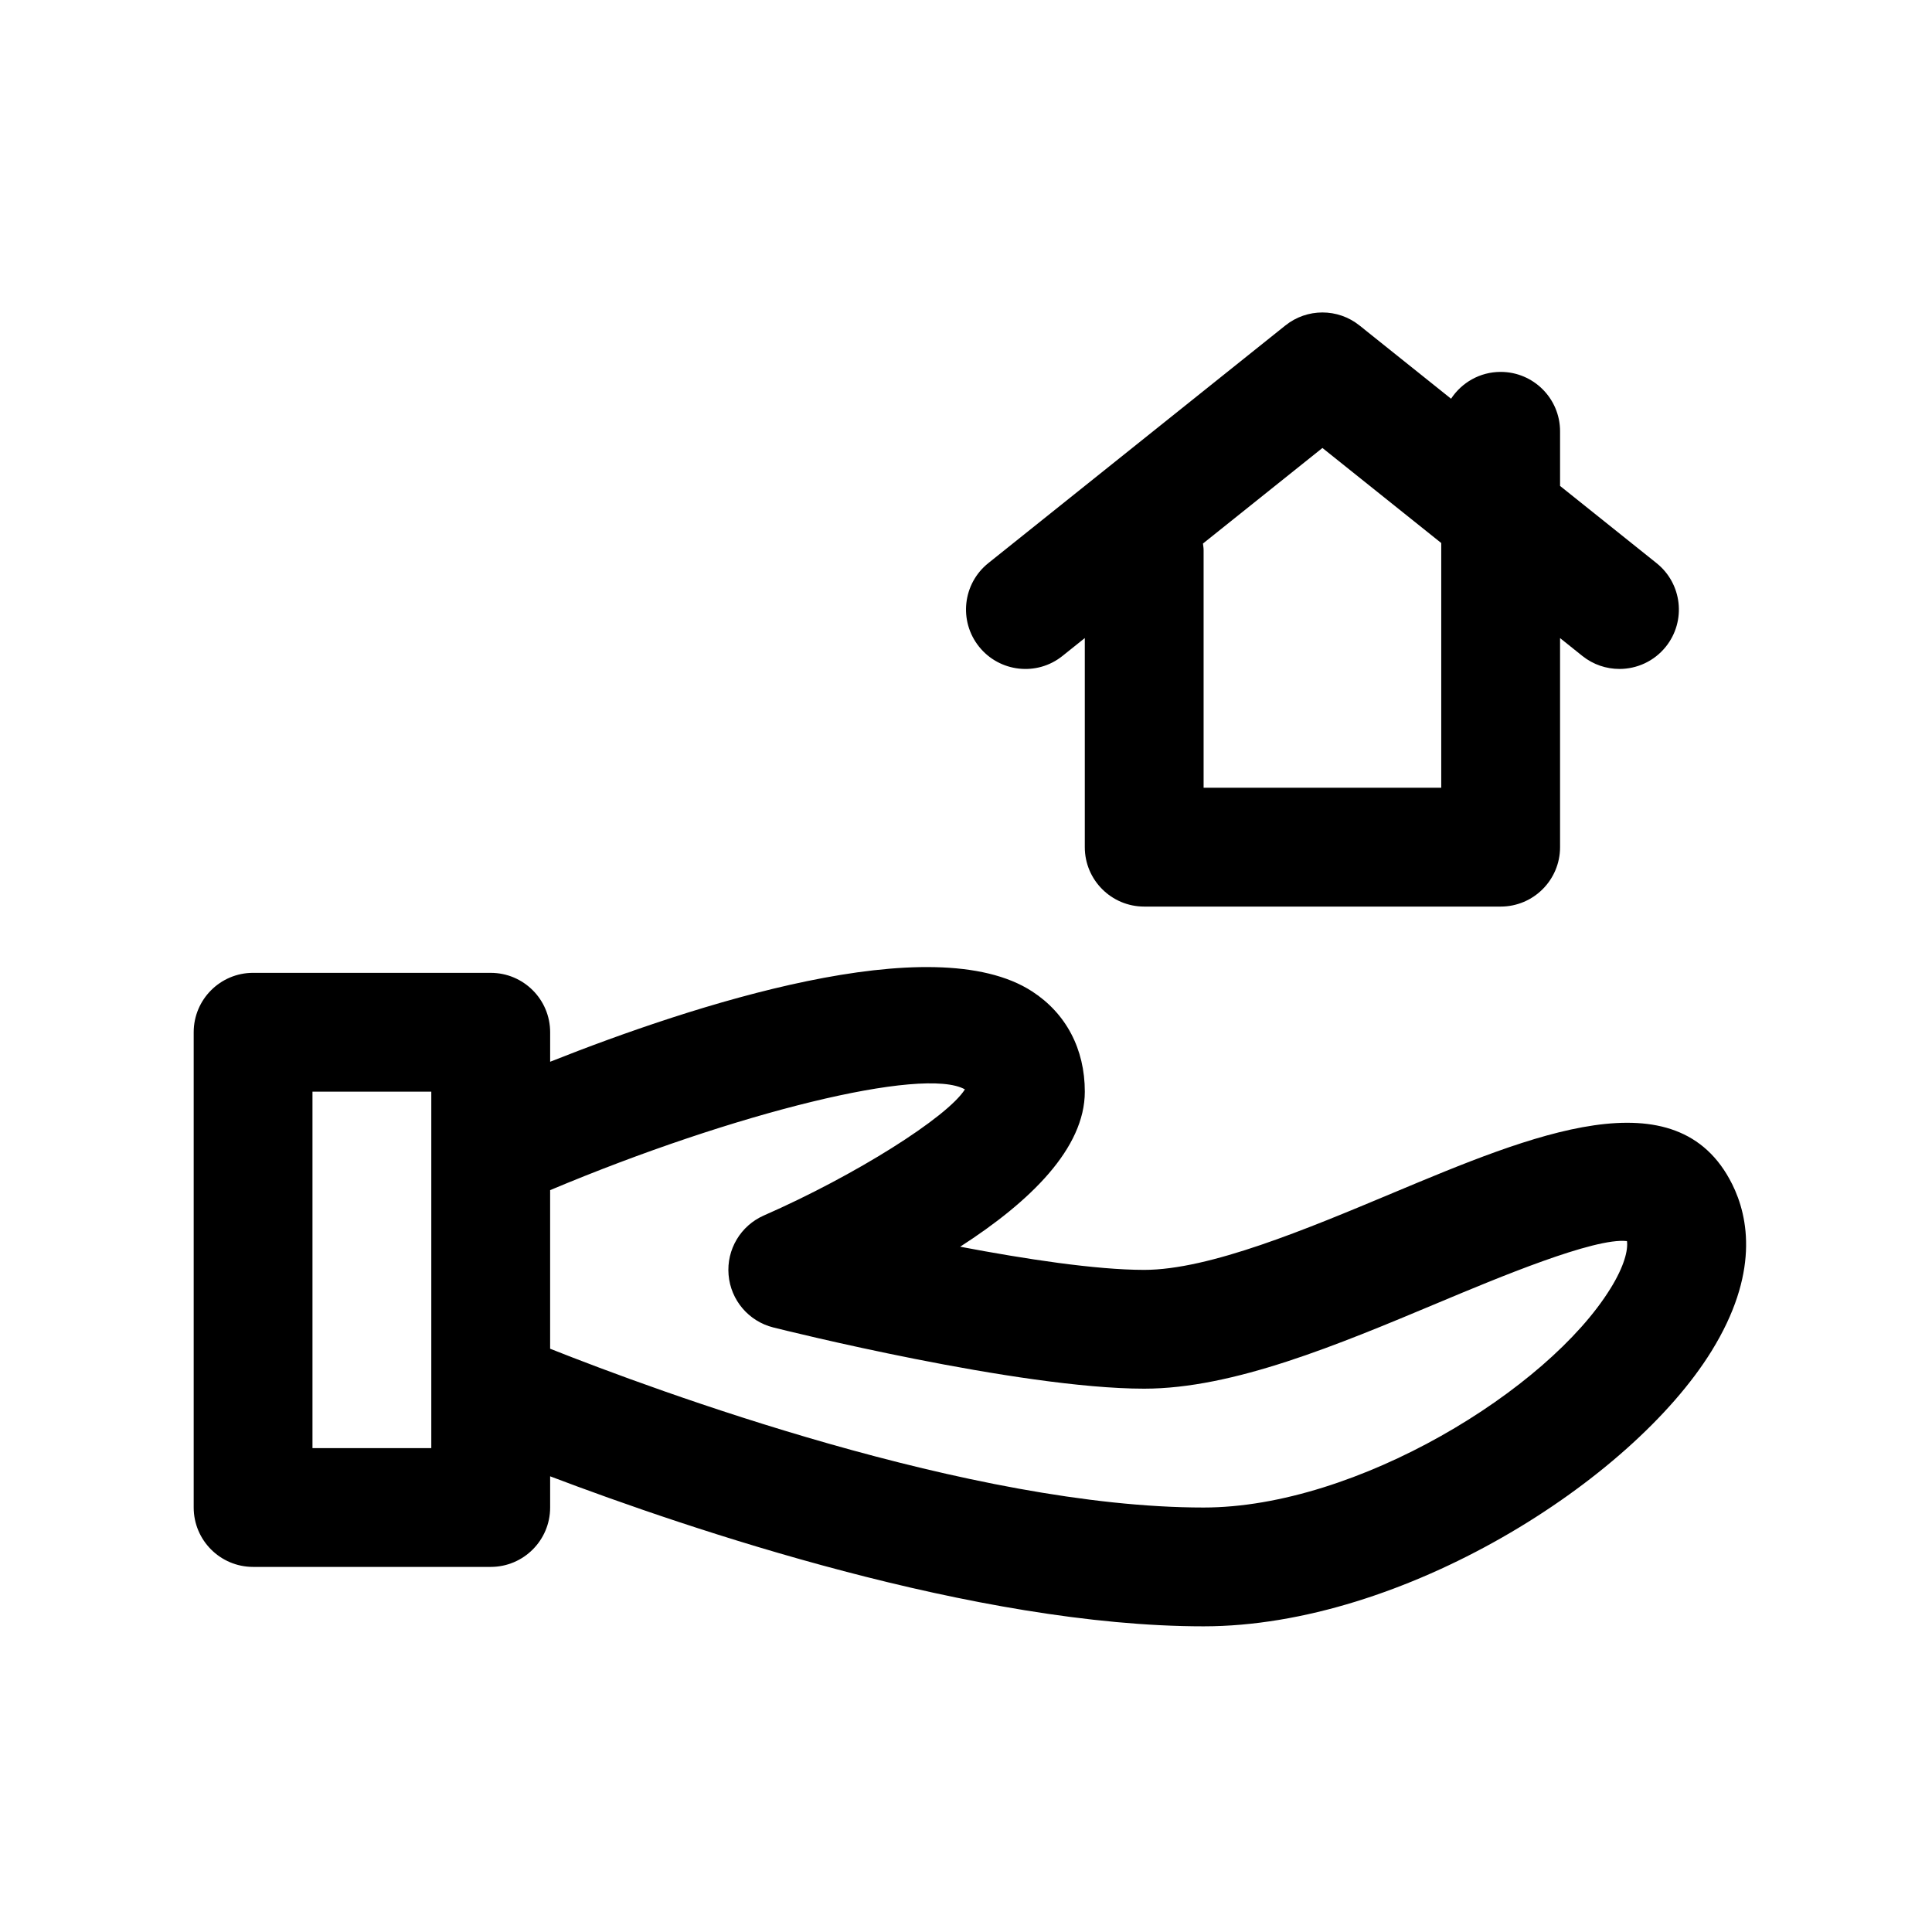<?xml version="1.0" encoding="UTF-8"?>
<!-- Uploaded to: ICON Repo, www.svgrepo.com, Generator: ICON Repo Mixer Tools -->
<svg fill="#000000" width="800px" height="800px" version="1.1" viewBox="144 144 512 512" xmlns="http://www.w3.org/2000/svg">
 <g>
  <path d="m425.57 317.83 5.914-4.734v55.414c0 8.691 7.055 15.742 15.742 15.742h94.465c8.691 0 15.742-7.055 15.742-15.742v-55.41l5.91 4.731c2.898 2.32 6.379 3.445 9.828 3.445 4.613 0 9.195-2.023 12.297-5.902 5.434-6.793 4.336-16.695-2.457-22.129l-25.578-20.469v-14.477c0-8.691-7.055-15.742-15.742-15.742-5.504 0-10.328 2.832-13.145 7.109l-24.254-19.406c-5.746-4.606-13.918-4.606-19.664 0l-78.719 62.977c-6.785 5.434-7.887 15.336-2.457 22.129 5.43 6.793 15.348 7.902 22.117 2.465zm68.887-55.113 31.488 25.191v64.855h-62.977v-62.977c0-0.598-0.109-1.156-0.172-1.738z"/>
  <path d="m603.01 457.75c-14.578-29.148-52.93-13.082-90.023 2.457-22.734 9.523-48.492 20.324-65.762 20.324-12.84 0-31.629-2.883-48.773-6.141 18.668-12.012 33.035-26.117 33.035-41.09 0-11.289-4.953-20.711-13.941-26.551-26.402-17.168-89.93 3.621-127.75 18.625v-7.816c0-8.691-7.055-15.742-15.742-15.742l-62.98-0.004c-8.691 0-15.742 7.055-15.742 15.742v125.95c0 8.691 7.055 15.742 15.742 15.742h62.977c8.691 0 15.742-7.055 15.742-15.742v-8.266c36.879 13.996 112.9 39.754 173.18 39.754 52.75 0 113.27-38.438 134.6-72.941 12.602-20.395 9.91-35.344 5.441-44.305zm-376.2 70.016v-94.465h31.488v78.617 0.047 15.801zm343.96-42.266c-16.57 26.828-67.281 58.008-107.8 58.008-61.535 0-145.25-31-173.18-42.082v-42.027c48.957-20.586 98.961-32.867 109.92-26.703-4.652 7.391-29.117 22.828-53.262 33.41-6.164 2.707-9.934 9.02-9.367 15.734 0.559 6.707 5.32 12.312 11.855 13.949 2.637 0.668 65 16.223 98.297 16.223 23.594 0 51.223-11.578 77.926-22.773 15.695-6.582 41.445-17.352 50.004-16.336 0.32 2.301-0.648 6.559-4.387 12.598z"/>
 </g>
</svg>